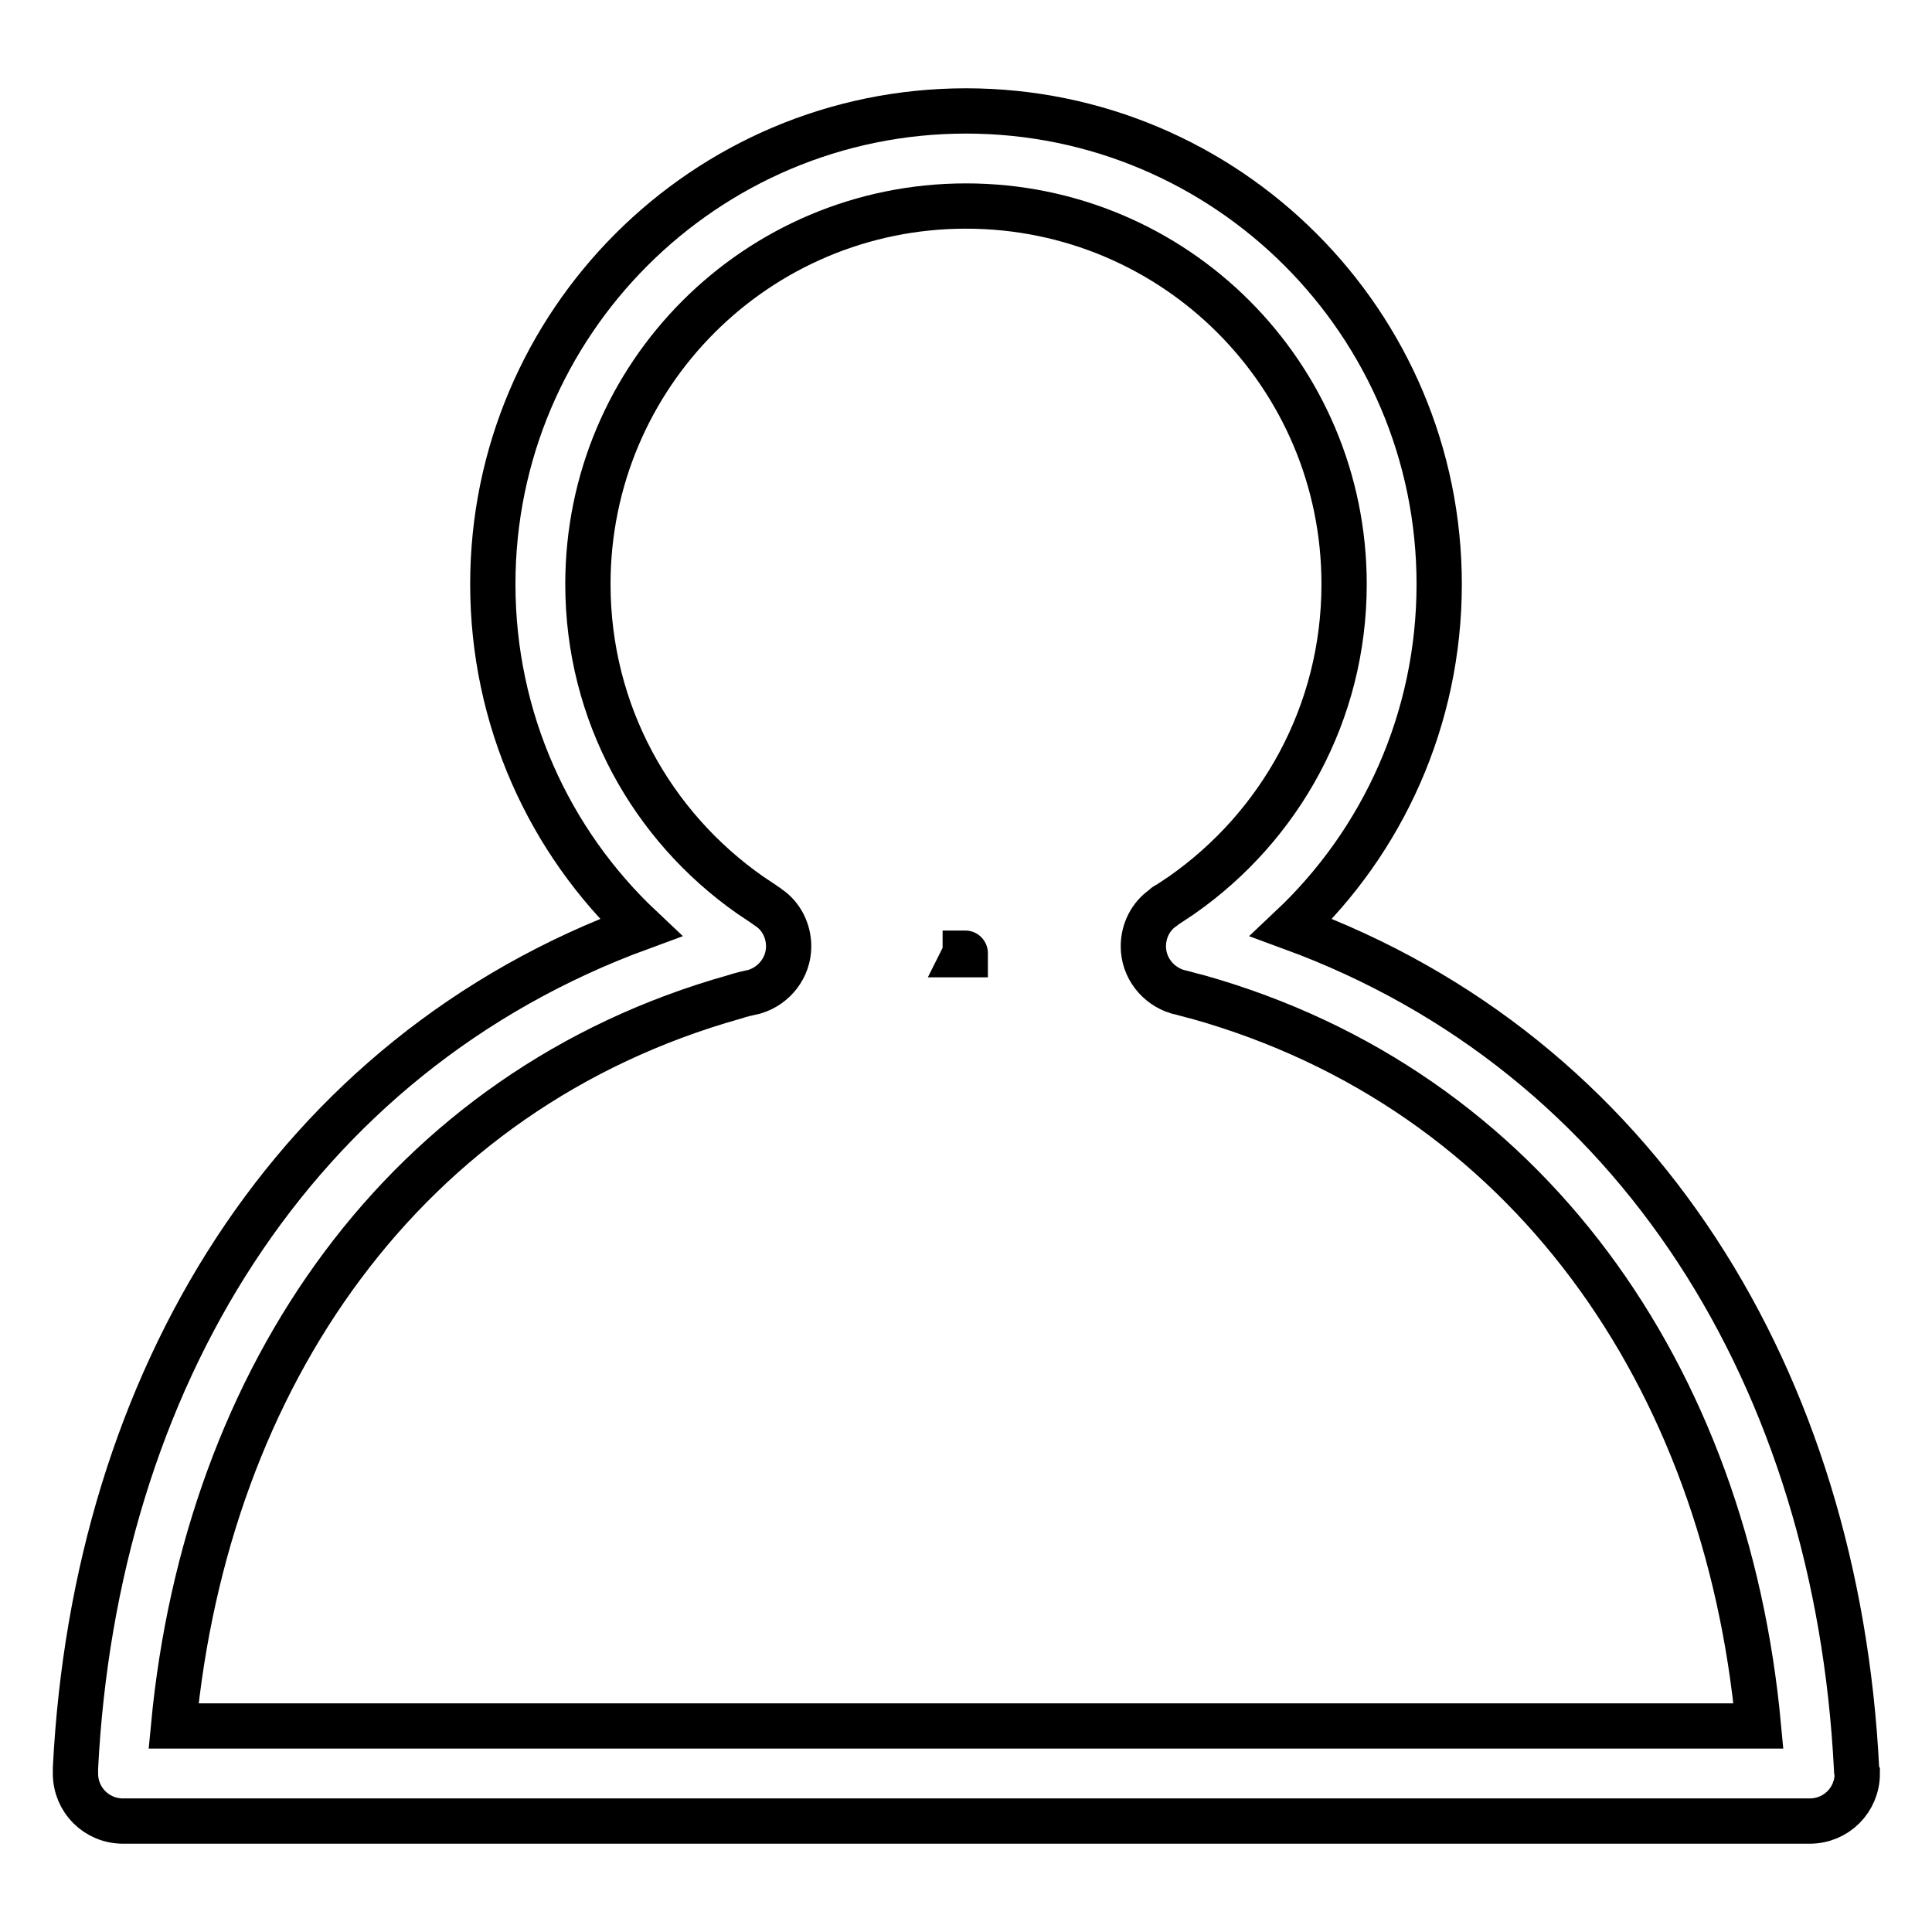<?xml version="1.0" encoding="utf-8"?>
<!-- Svg Vector Icons : http://www.onlinewebfonts.com/icon -->
<!DOCTYPE svg PUBLIC "-//W3C//DTD SVG 1.1//EN" "http://www.w3.org/Graphics/SVG/1.1/DTD/svg11.dtd">
<svg version="1.1" xmlns="http://www.w3.org/2000/svg" xmlns:xlink="http://www.w3.org/1999/xlink" x="0px" y="0px" viewBox="0 0 256 256" enable-background="new 0 0 256 256" xml:space="preserve">
<g> <path stroke-width="6" fill-opacity="0" stroke="#000000"  d="M127.9,126.3l-0.1,0.2c0,0,0.1,0,0.1,0L127.9,126.3C128,126.3,128,126.3,127.9,126.3z M246,234.3 c-2.6-51.3-28.8-94.5-74.9-111.4c12.1-11.4,19.6-27.6,19.6-45.5c0-34.6-28.1-62.7-62.7-62.7c-34.6,0-62.7,28.1-62.7,62.7 c0,17.9,7.5,34.1,19.6,45.5C38.8,139.8,12.6,183,10,234.3c0,0.2,0,0.4,0,0.7c0,3.5,2.8,6.3,6.3,6.3c0,0,0.1,0,0.1,0 c0,0,0.1,0,0.1,0h223.1c0,0,0.1,0,0.1,0c0,0,0.1,0,0.1,0c3.5,0,6.3-2.8,6.3-6.3C246,234.8,246,234.5,246,234.3z M97.3,132.1 c0.9-0.3,1.8-0.5,2.7-0.7l0,0c2.6-0.8,4.5-3.2,4.5-6c0-2.1-1-4-2.6-5.1c-0.2-0.2-0.5-0.3-0.7-0.5c-0.6-0.4-1.2-0.8-1.8-1.2 c-13-9.1-21.5-24.1-21.5-41.2c0-27.7,22.4-50.1,50.1-50.1c27.7,0,50.1,22.4,50.1,50.1c0,17.1-8.5,32.1-21.5,41.2 c-0.6,0.4-1.2,0.8-1.8,1.2c-0.3,0.1-0.5,0.3-0.7,0.5c-1.6,1.1-2.6,3-2.6,5.1c0,2.8,1.9,5.2,4.5,6l0,0c0.9,0.2,1.8,0.5,2.7,0.7 c43.7,12.3,70,50.3,74.3,96.6H23C27.4,182.4,53.6,144.4,97.3,132.1z"/></g>
</svg>